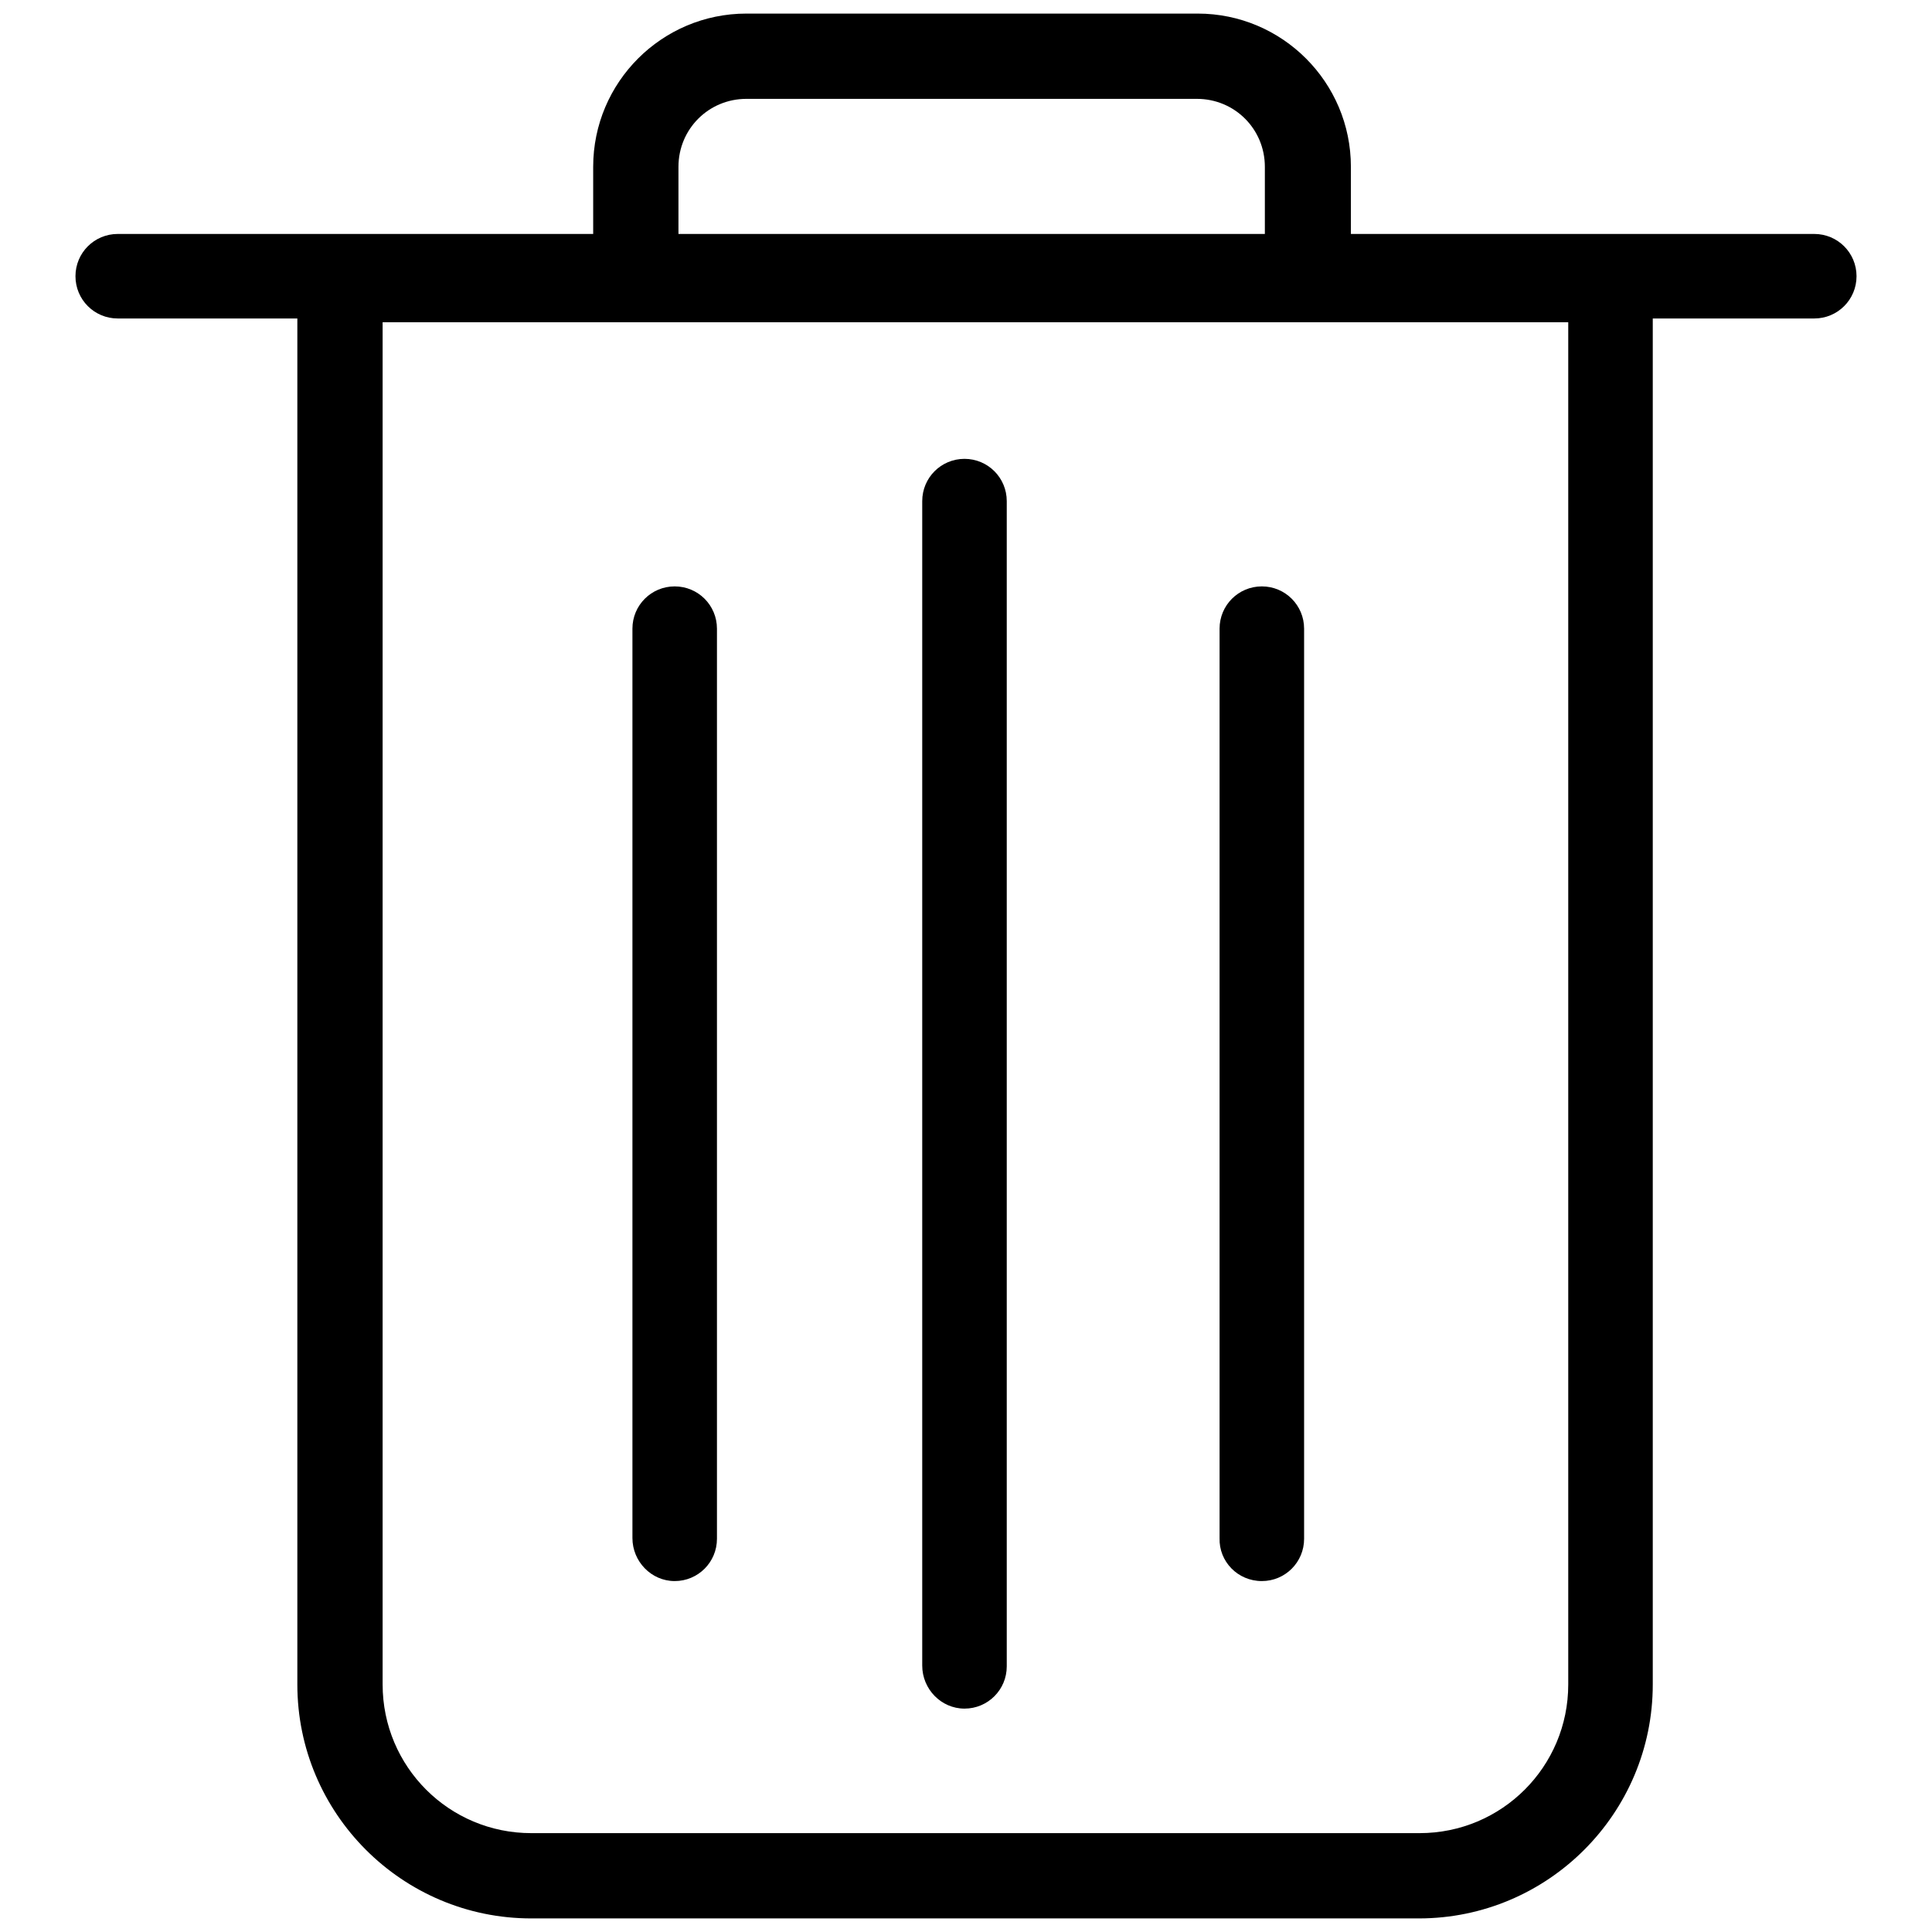 <?xml version="1.0" encoding="utf-8"?>
<!-- Svg Vector Icons : http://www.onlinewebfonts.com/icon -->
<!DOCTYPE svg PUBLIC "-//W3C//DTD SVG 1.1//EN" "http://www.w3.org/Graphics/SVG/1.1/DTD/svg11.dtd">
<svg version="1.1" xmlns="http://www.w3.org/2000/svg" xmlns:xlink="http://www.w3.org/1999/xlink" x="0px" y="0px" viewBox="0 0 256 256" enable-background="new 0 0 256 256" xml:space="preserve">
<g> <path fill="#000000" d="M240.4,31h-61.4v-8.9c0-11.2-9.1-20.3-20.3-20.3H98.9c-11.2,0-20.3,9.1-20.3,20.3V31h-63 c-3.1,0-5.6,2.5-5.6,5.6s2.5,5.6,5.6,5.6h23.8v181c0,17.1,13.9,31,31,31H188c17.1,0,31-13.9,31-31v-181h21.4c3.1,0,5.6-2.5,5.6-5.6 S243.5,31,240.4,31z M89.9,22.1c0-5,4-9,9-9h59.7c5,0,9,4,9,9V31H89.9V22.1z M207.8,223.2c0,10.9-8.8,19.7-19.7,19.7H70.4 c-10.9,0-19.7-8.8-19.7-19.7V42.7h157.1V223.2z M127.8,226.4c3.1,0,5.6-2.5,5.6-5.6V66.4c0-3.1-2.5-5.6-5.6-5.6 c-3.1,0-5.6,2.5-5.6,5.6v154.3C122.2,223.8,124.7,226.4,127.8,226.4z M89.4,209.5c3.1,0,5.6-2.5,5.6-5.6V83.3 c0-3.1-2.5-5.6-5.6-5.6c-3.1,0-5.6,2.5-5.6,5.6v120.5C83.8,206.9,86.3,209.5,89.4,209.5z M167.2,209.5c3.1,0,5.6-2.5,5.6-5.6V83.3 c0-3.1-2.5-5.6-5.6-5.6c-3.1,0-5.6,2.5-5.6,5.6v120.5C161.5,206.9,164,209.5,167.2,209.5z"/></g>
</svg>